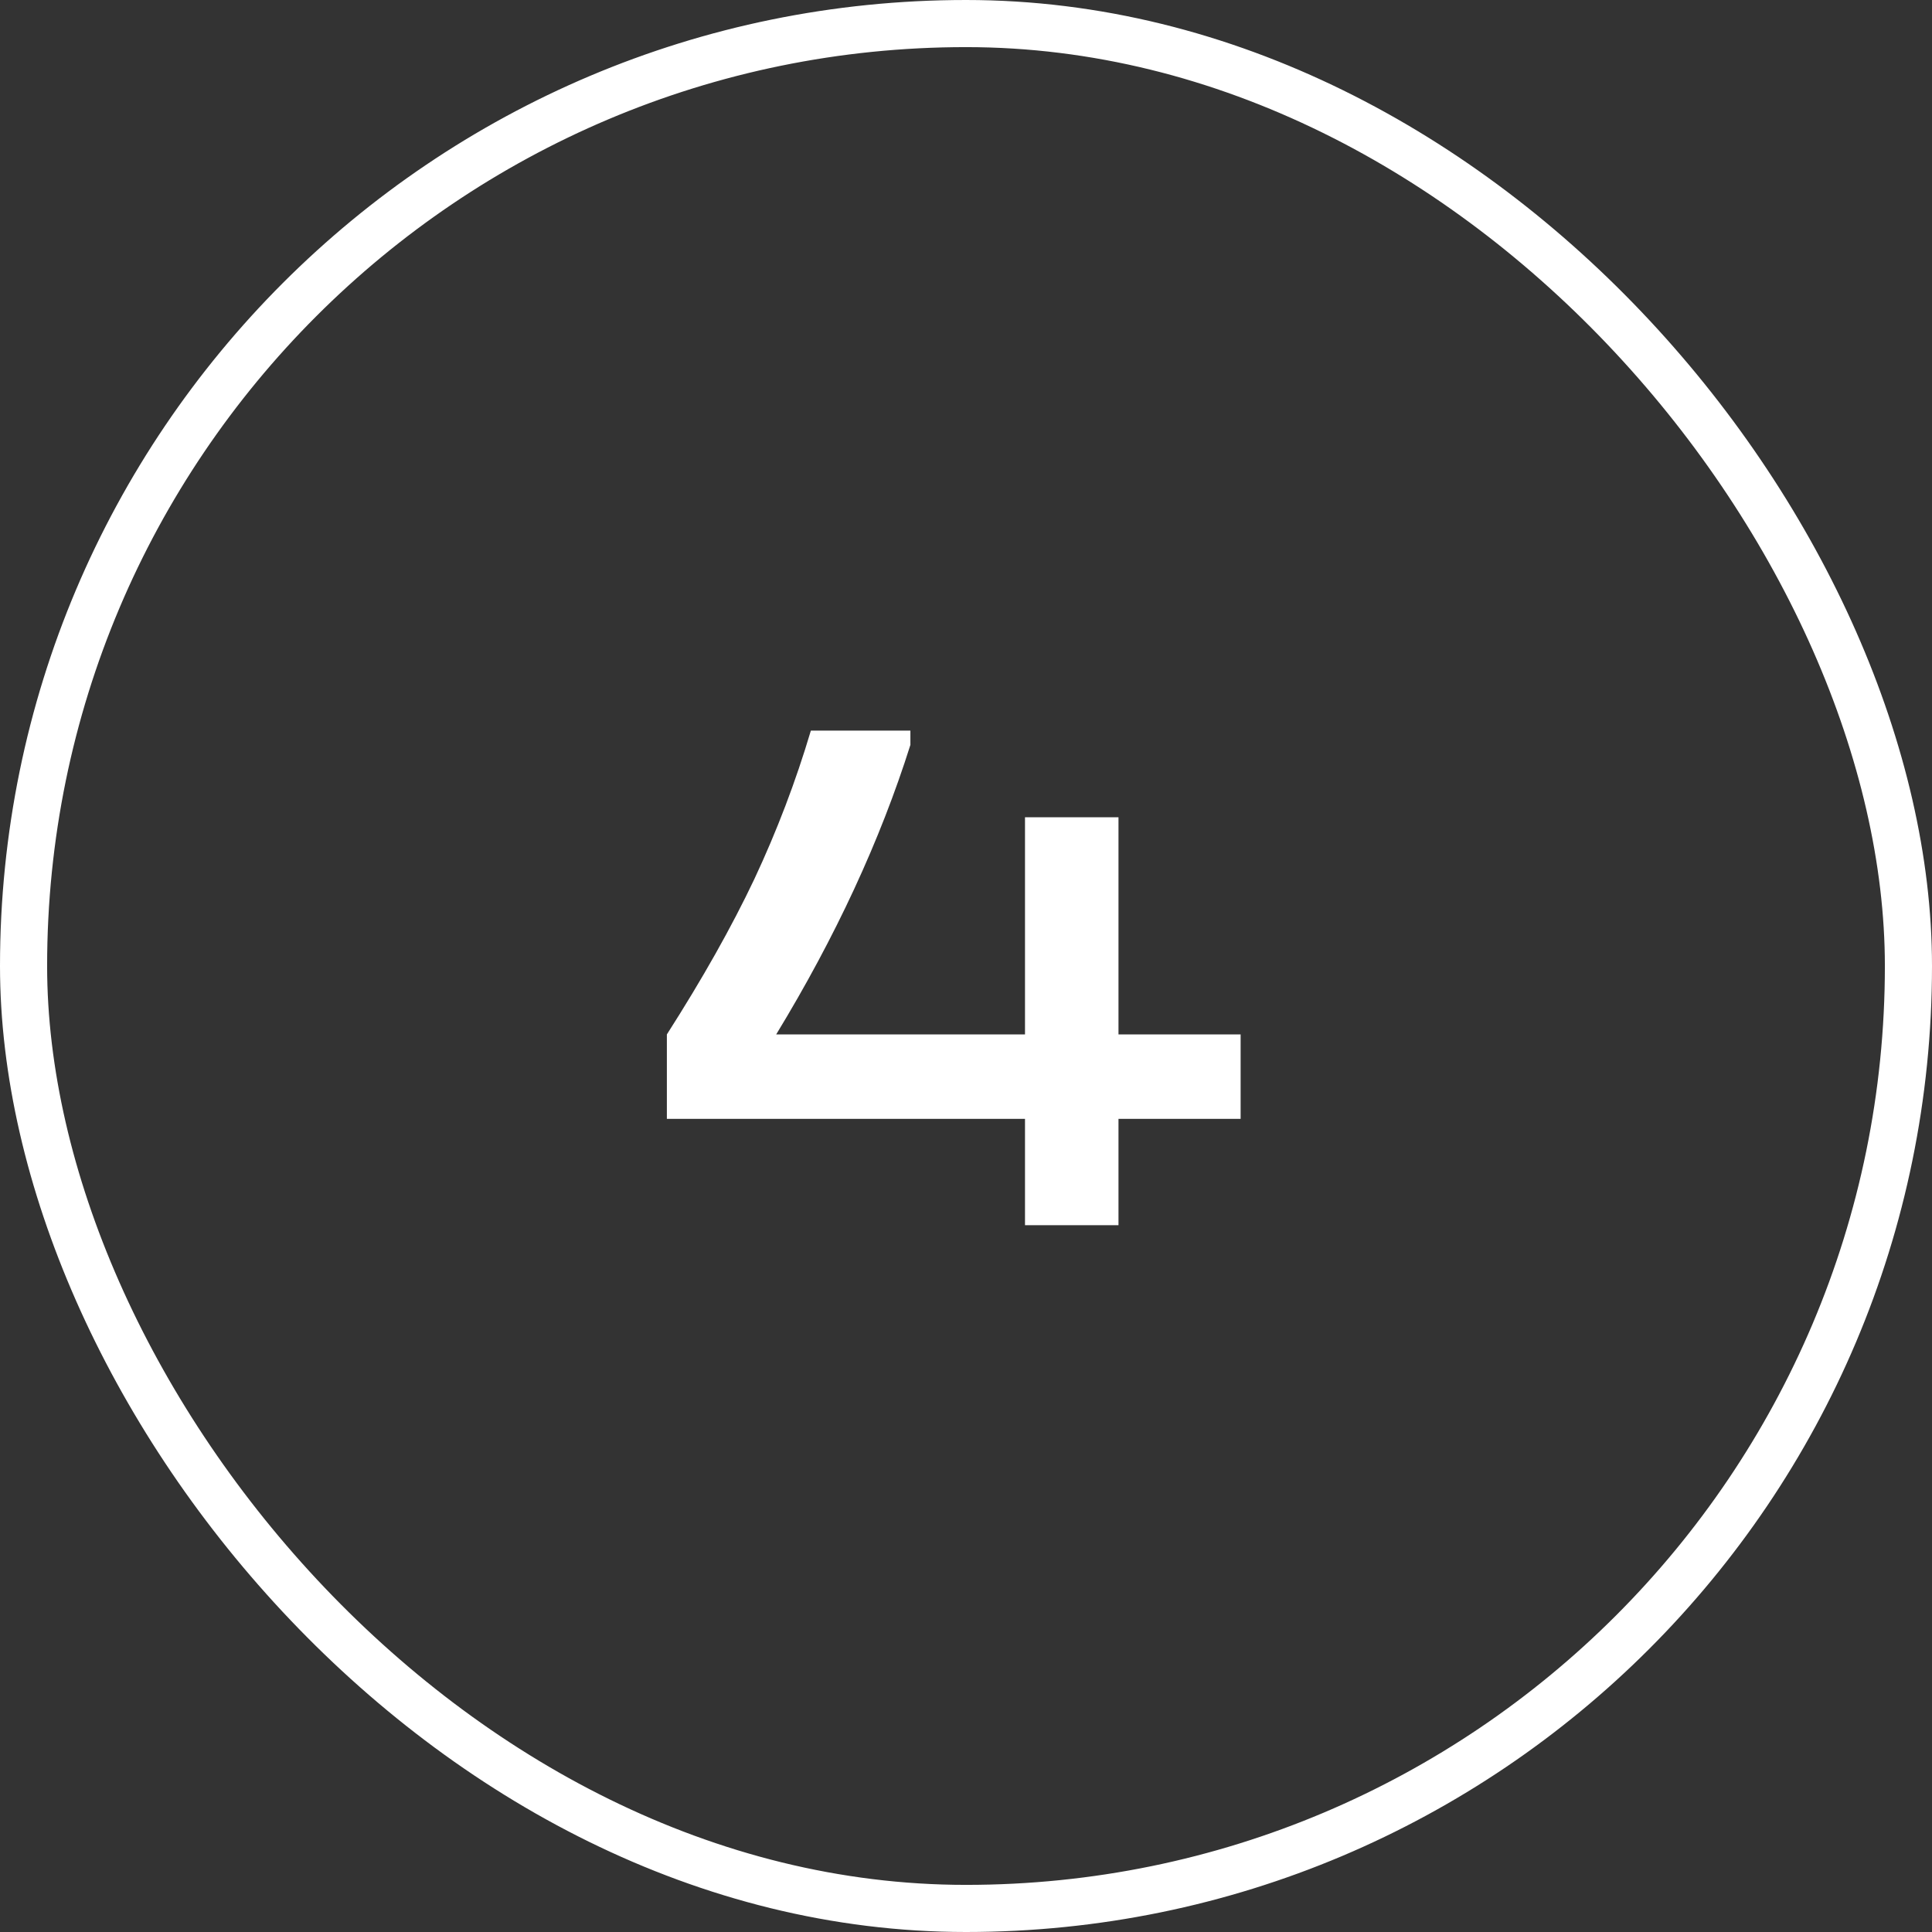 <?xml version="1.0" encoding="UTF-8"?> <svg xmlns="http://www.w3.org/2000/svg" width="41" height="41" viewBox="0 0 41 41" fill="none"><rect x="0" y="0" width="41" height="41" fill="#333333" stroke="none"/><rect x="0.5" y="0.5" width="40" height="40" rx="20" stroke="white"></rect><path d="M26.328 23.744H23.736V26H21.752V23.744H14.152V21.952C14.909 20.768 15.528 19.669 16.008 18.656C16.488 17.632 16.888 16.581 17.208 15.504H19.32V15.808C18.68 17.835 17.731 19.883 16.472 21.952H21.752V17.344H23.736V21.952H26.328V23.744Z" fill="white"></path></svg> 